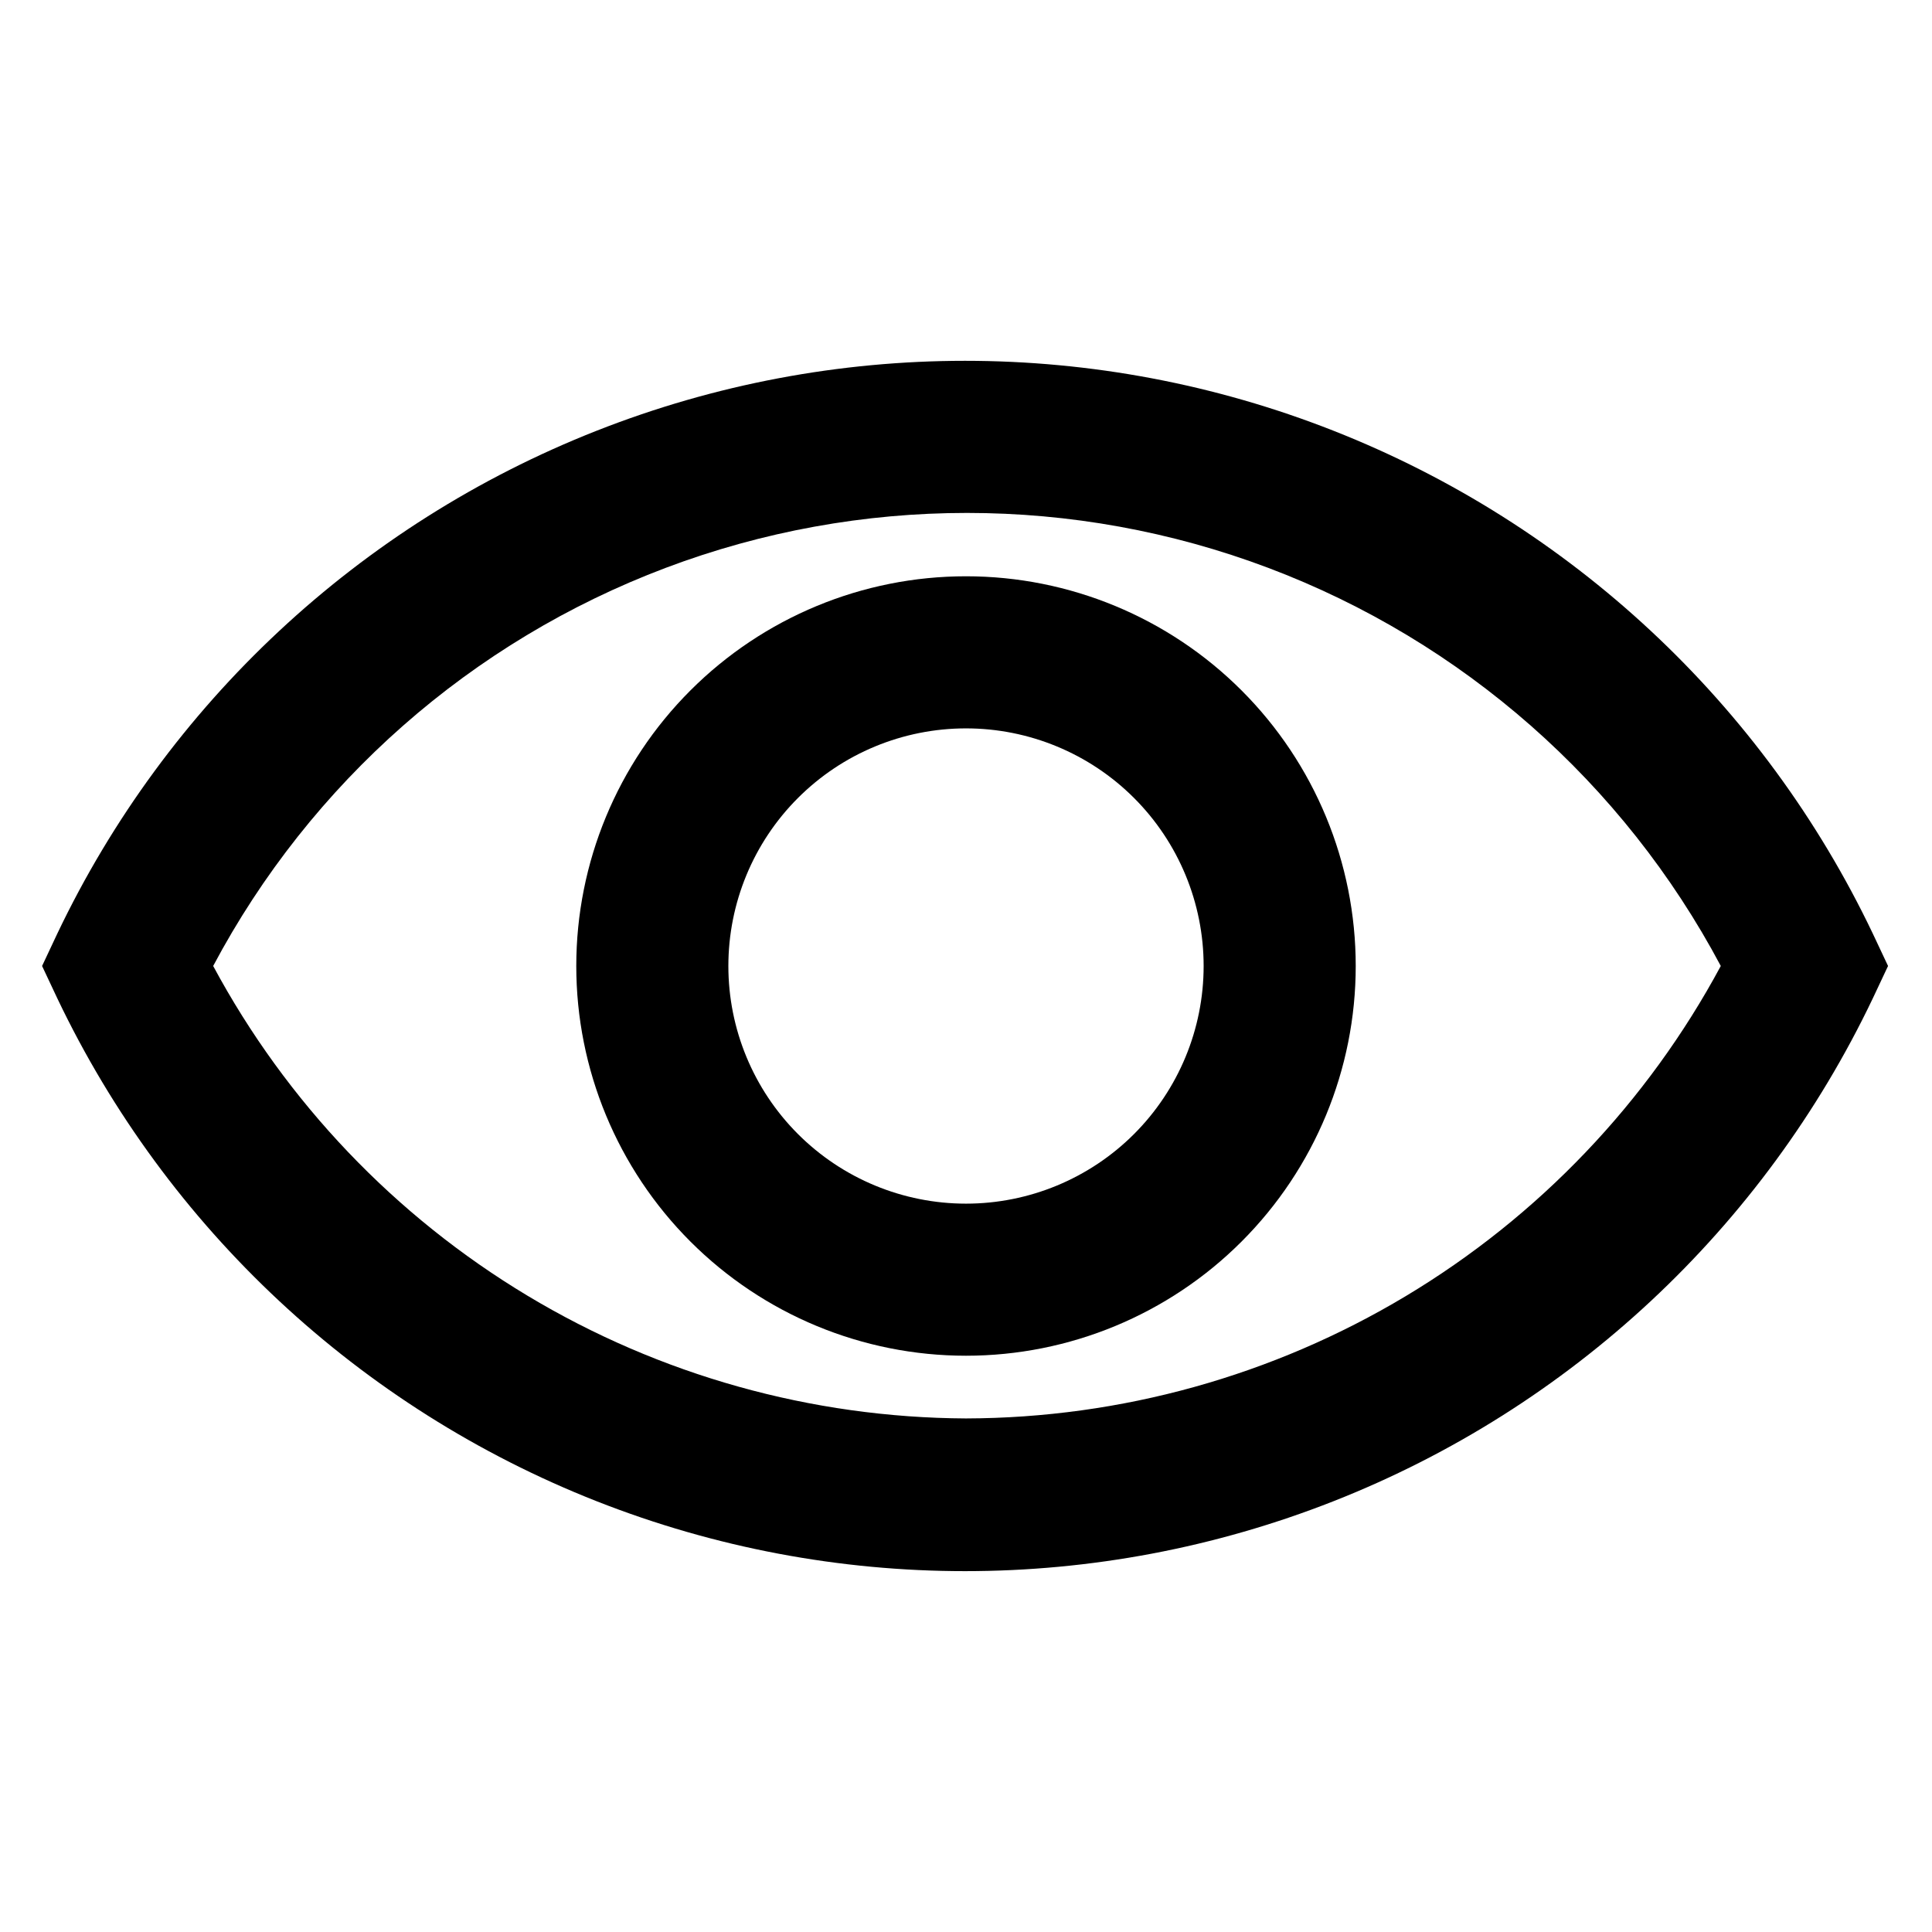 <?xml version="1.0" encoding="UTF-8"?>
<!-- Uploaded to: SVG Repo, www.svgrepo.com, Generator: SVG Repo Mixer Tools -->
<svg fill="#000000" width="800px" height="800px" version="1.1" viewBox="144 144 512 512" xmlns="http://www.w3.org/2000/svg">
 <g>
  <path d="m640.32 391.43c-29.039-60.906-80.102-108.53-142.88-133.26-62.781-24.734-132.6-24.734-195.38 0-62.781 24.73-113.84 72.355-142.88 133.26l-4.027 8.566 4.031 8.566-0.004-0.004c29.043 60.906 80.102 108.53 142.88 133.26 62.777 24.734 132.6 24.734 195.38 0 62.777-24.73 113.84-72.355 142.88-133.26l4.031-8.566zm-240.32 128.47c-40.969-0.195-81.121-11.434-116.23-32.539-35.113-21.102-63.879-51.285-83.277-87.367 25.812-48.578 68.441-86.082 119.91-105.5 51.465-19.418 108.25-19.418 159.71 0 51.465 19.422 94.094 56.926 119.91 105.5-19.438 36.156-48.285 66.391-83.492 87.496-35.211 21.109-75.469 32.305-116.52 32.41z"/>
  <path d="m400 296.72c-27.395 0-53.664 10.879-73.031 30.25-19.371 19.367-30.25 45.637-30.25 73.031 0 27.391 10.879 53.66 30.25 73.027 19.367 19.371 45.637 30.254 73.031 30.254 27.391 0 53.66-10.883 73.027-30.254 19.371-19.367 30.254-45.637 30.254-73.027 0-27.395-10.883-53.664-30.254-73.031-19.367-19.371-45.637-30.25-73.027-30.25zm0 166.26c-16.703 0-32.723-6.637-44.531-18.445-11.812-11.812-18.445-27.832-18.445-44.531 0-16.703 6.633-32.723 18.445-44.531 11.809-11.812 27.828-18.445 44.531-18.445 16.699 0 32.719 6.633 44.531 18.445 11.809 11.809 18.445 27.828 18.445 44.531 0 16.699-6.637 32.719-18.445 44.531-11.812 11.809-27.832 18.445-44.531 18.445z"/>
 </g>
</svg>